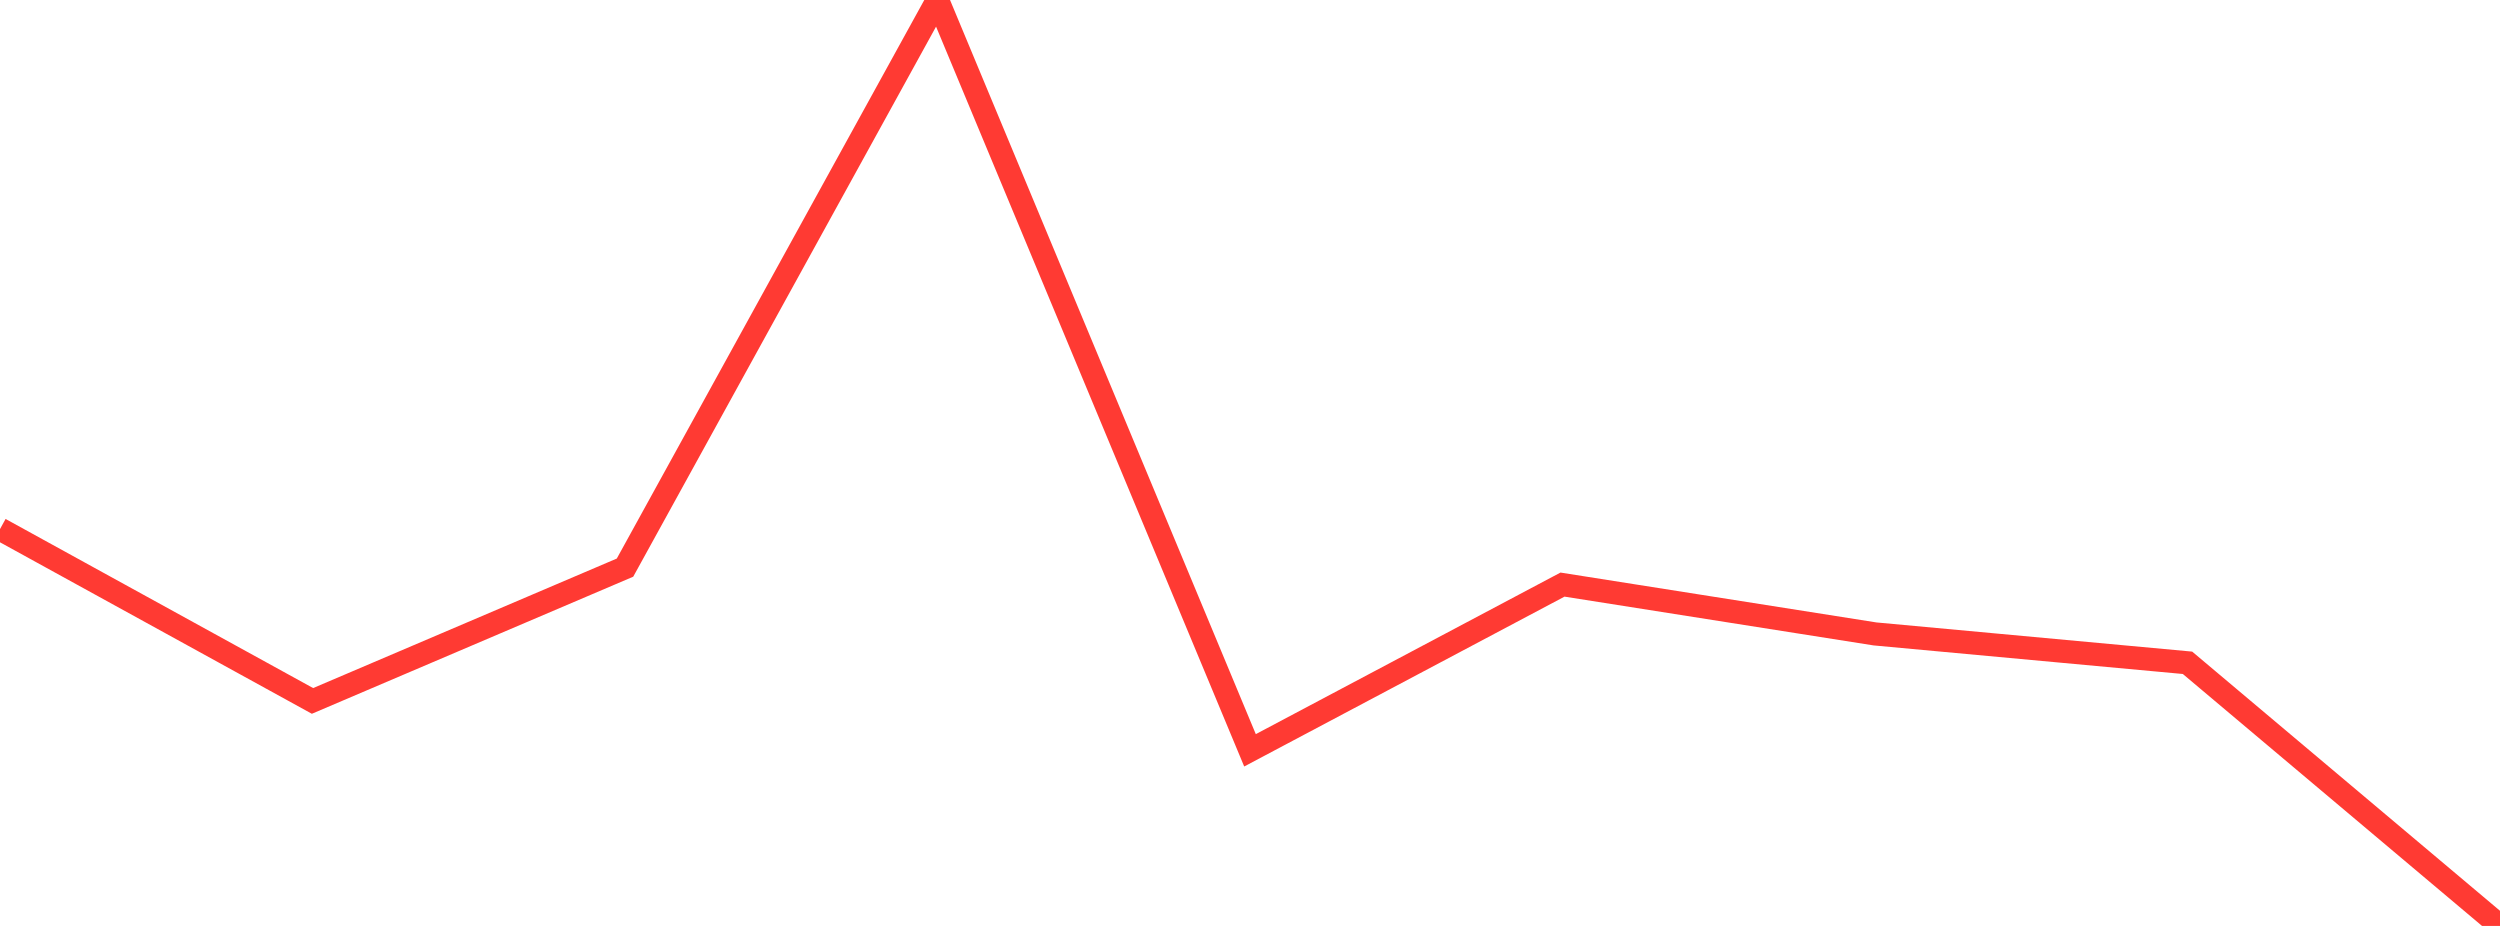 <?xml version="1.0" standalone="no"?>
<!DOCTYPE svg PUBLIC "-//W3C//DTD SVG 1.1//EN" "http://www.w3.org/Graphics/SVG/1.1/DTD/svg11.dtd">

<svg width="135" height="50" viewBox="0 0 135 50" preserveAspectRatio="none" 
  xmlns="http://www.w3.org/2000/svg"
  xmlns:xlink="http://www.w3.org/1999/xlink">


<polyline points="0.0, 28.571 16.875, 37.85 33.75, 30.652 50.625, 0.0 67.5, 40.517 84.375, 31.568 101.25, 34.232 118.125, 35.791 135.0, 50.0" fill="none" stroke="#ff3a33" stroke-width="1.25"/>

</svg>
